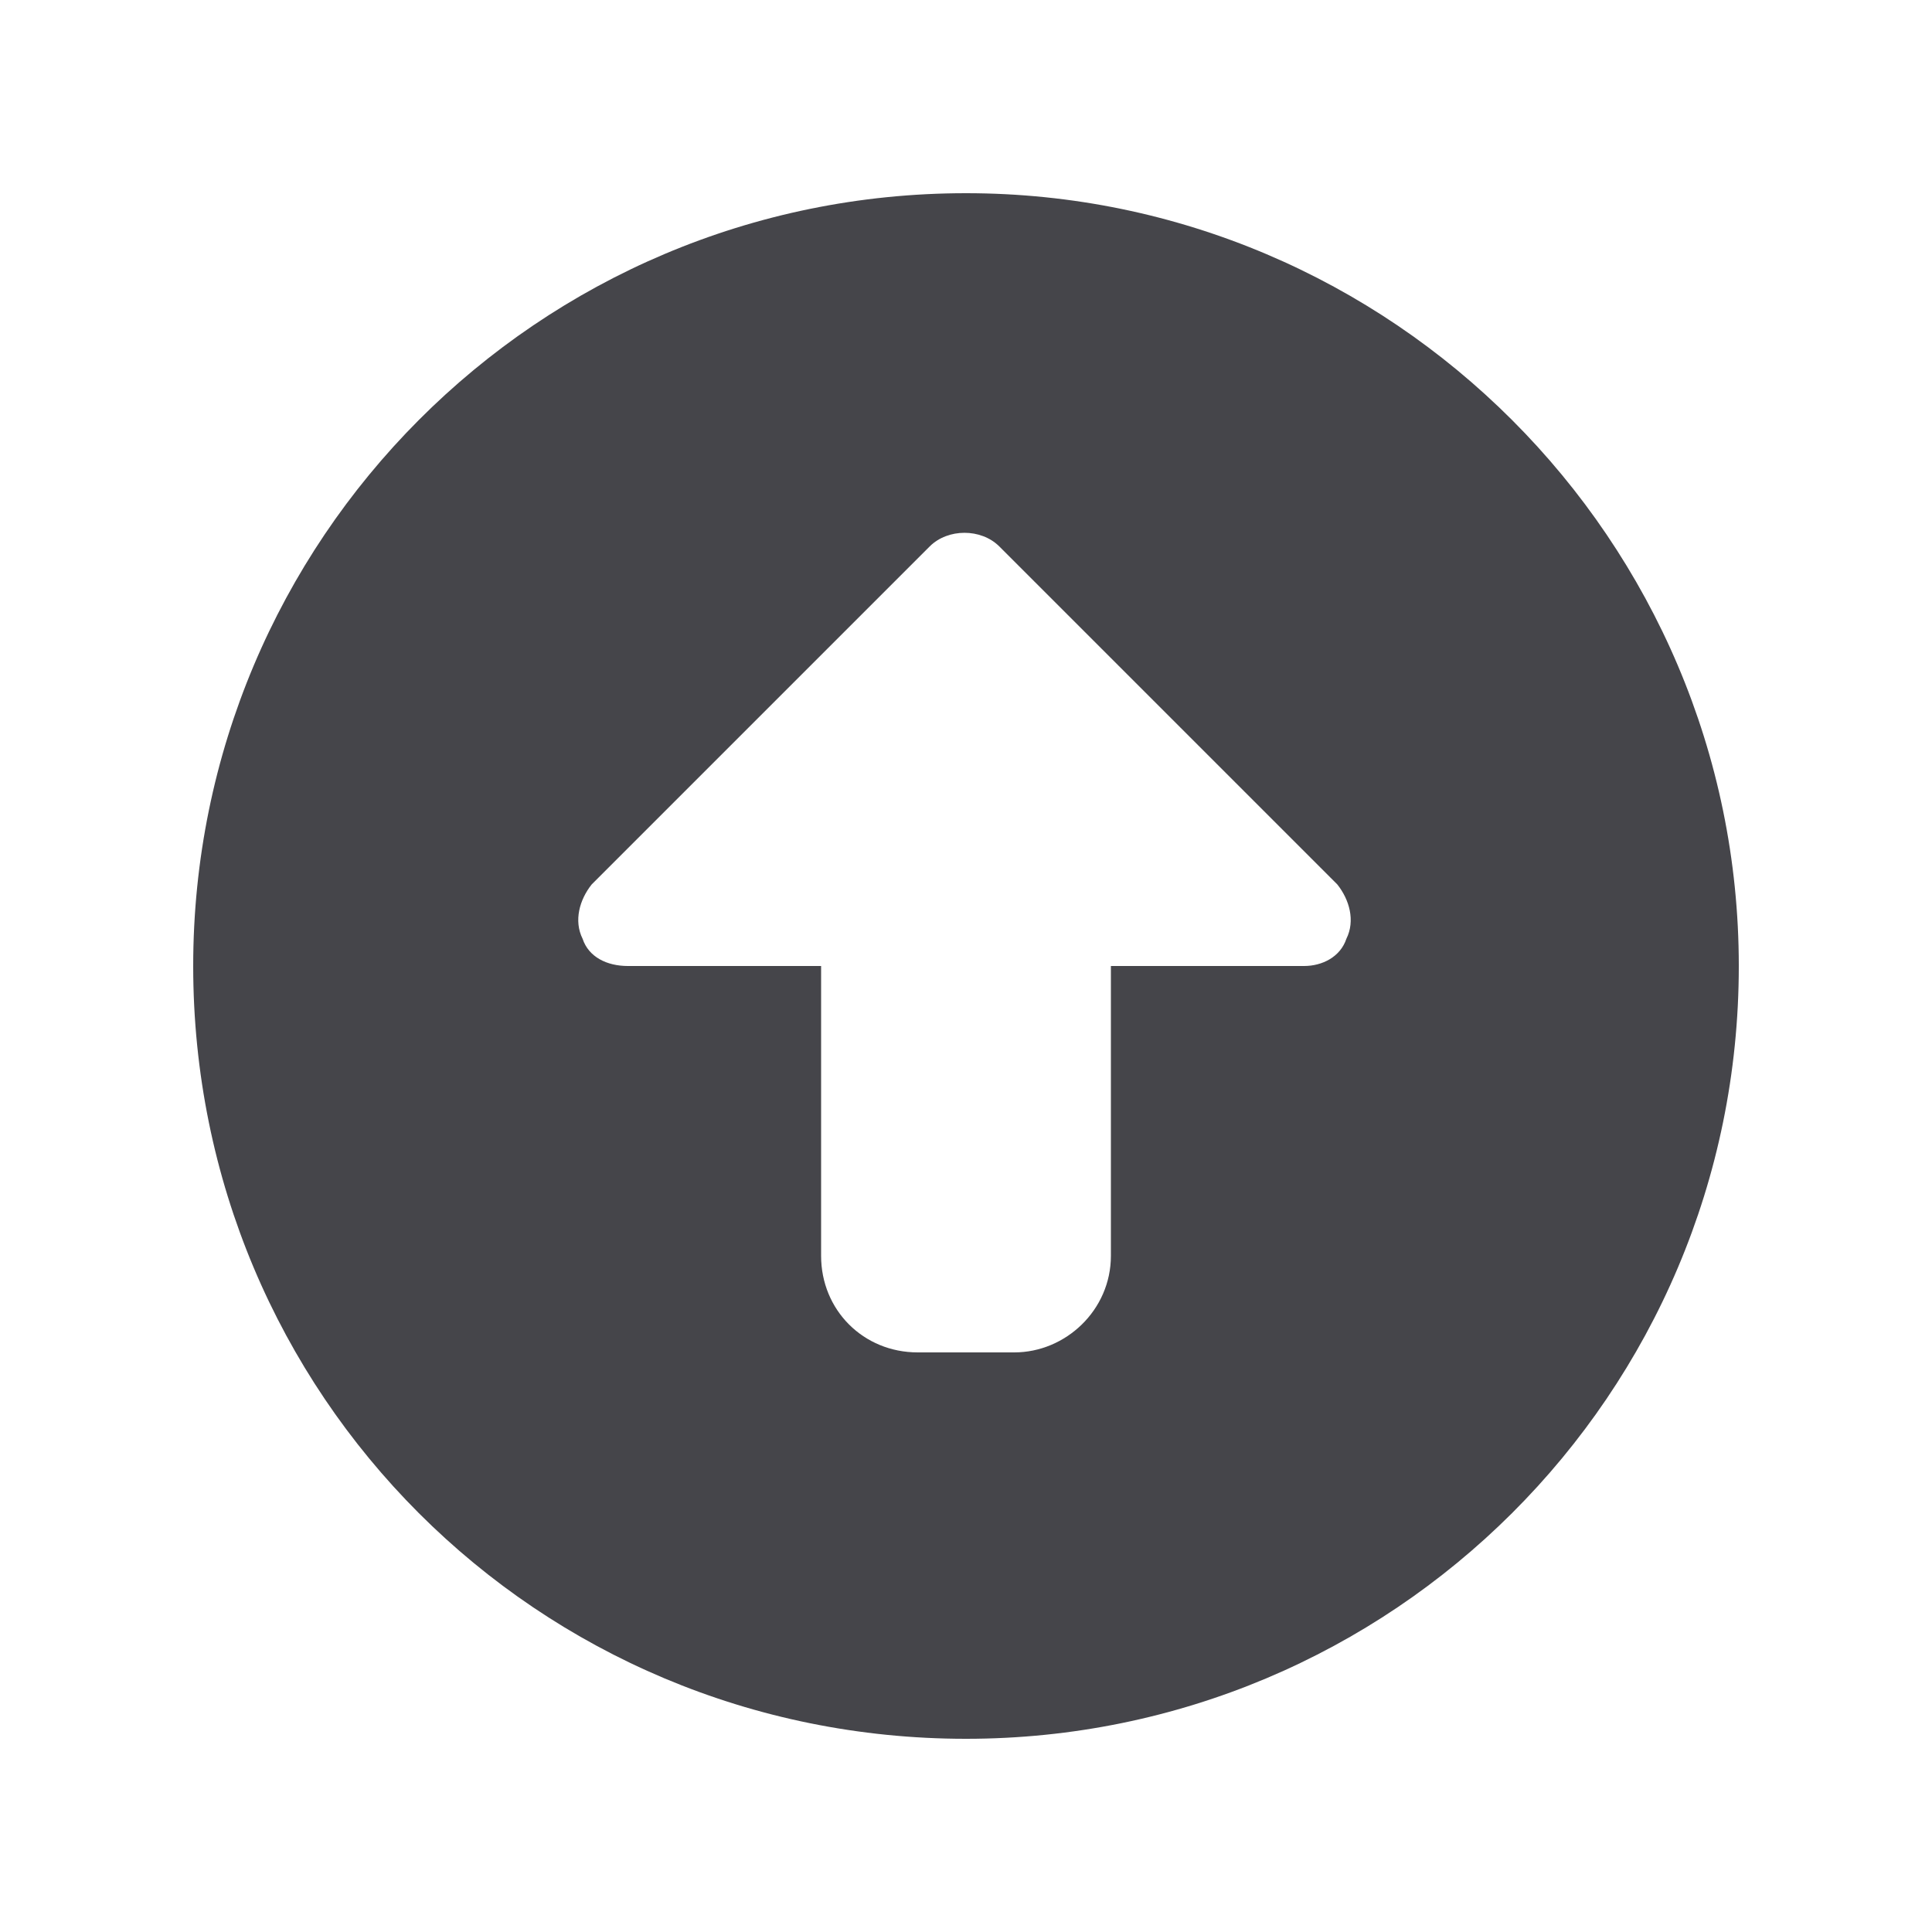 <svg width="25" height="25" viewBox="0 0 25 25" fill="none" xmlns="http://www.w3.org/2000/svg">
<path d="M12.5 2.5C18.008 2.5 22.5 6.992 22.5 12.5C22.5 18.047 18.008 22.5 12.5 22.5C6.953 22.5 2.5 18.047 2.5 12.5C2.5 6.992 6.953 2.5 12.5 2.5ZM17.422 12.148C17.539 11.914 17.461 11.641 17.305 11.445L12.93 7.07C12.695 6.836 12.266 6.836 12.031 7.07L7.656 11.445C7.5 11.641 7.422 11.914 7.539 12.148C7.617 12.383 7.852 12.5 8.125 12.5H10.625V16.25C10.625 16.953 11.172 17.5 11.875 17.5H13.125C13.789 17.5 14.375 16.953 14.375 16.25V12.5H16.875C17.109 12.5 17.344 12.383 17.422 12.148Z" fill="#45454A"/>
</svg>
